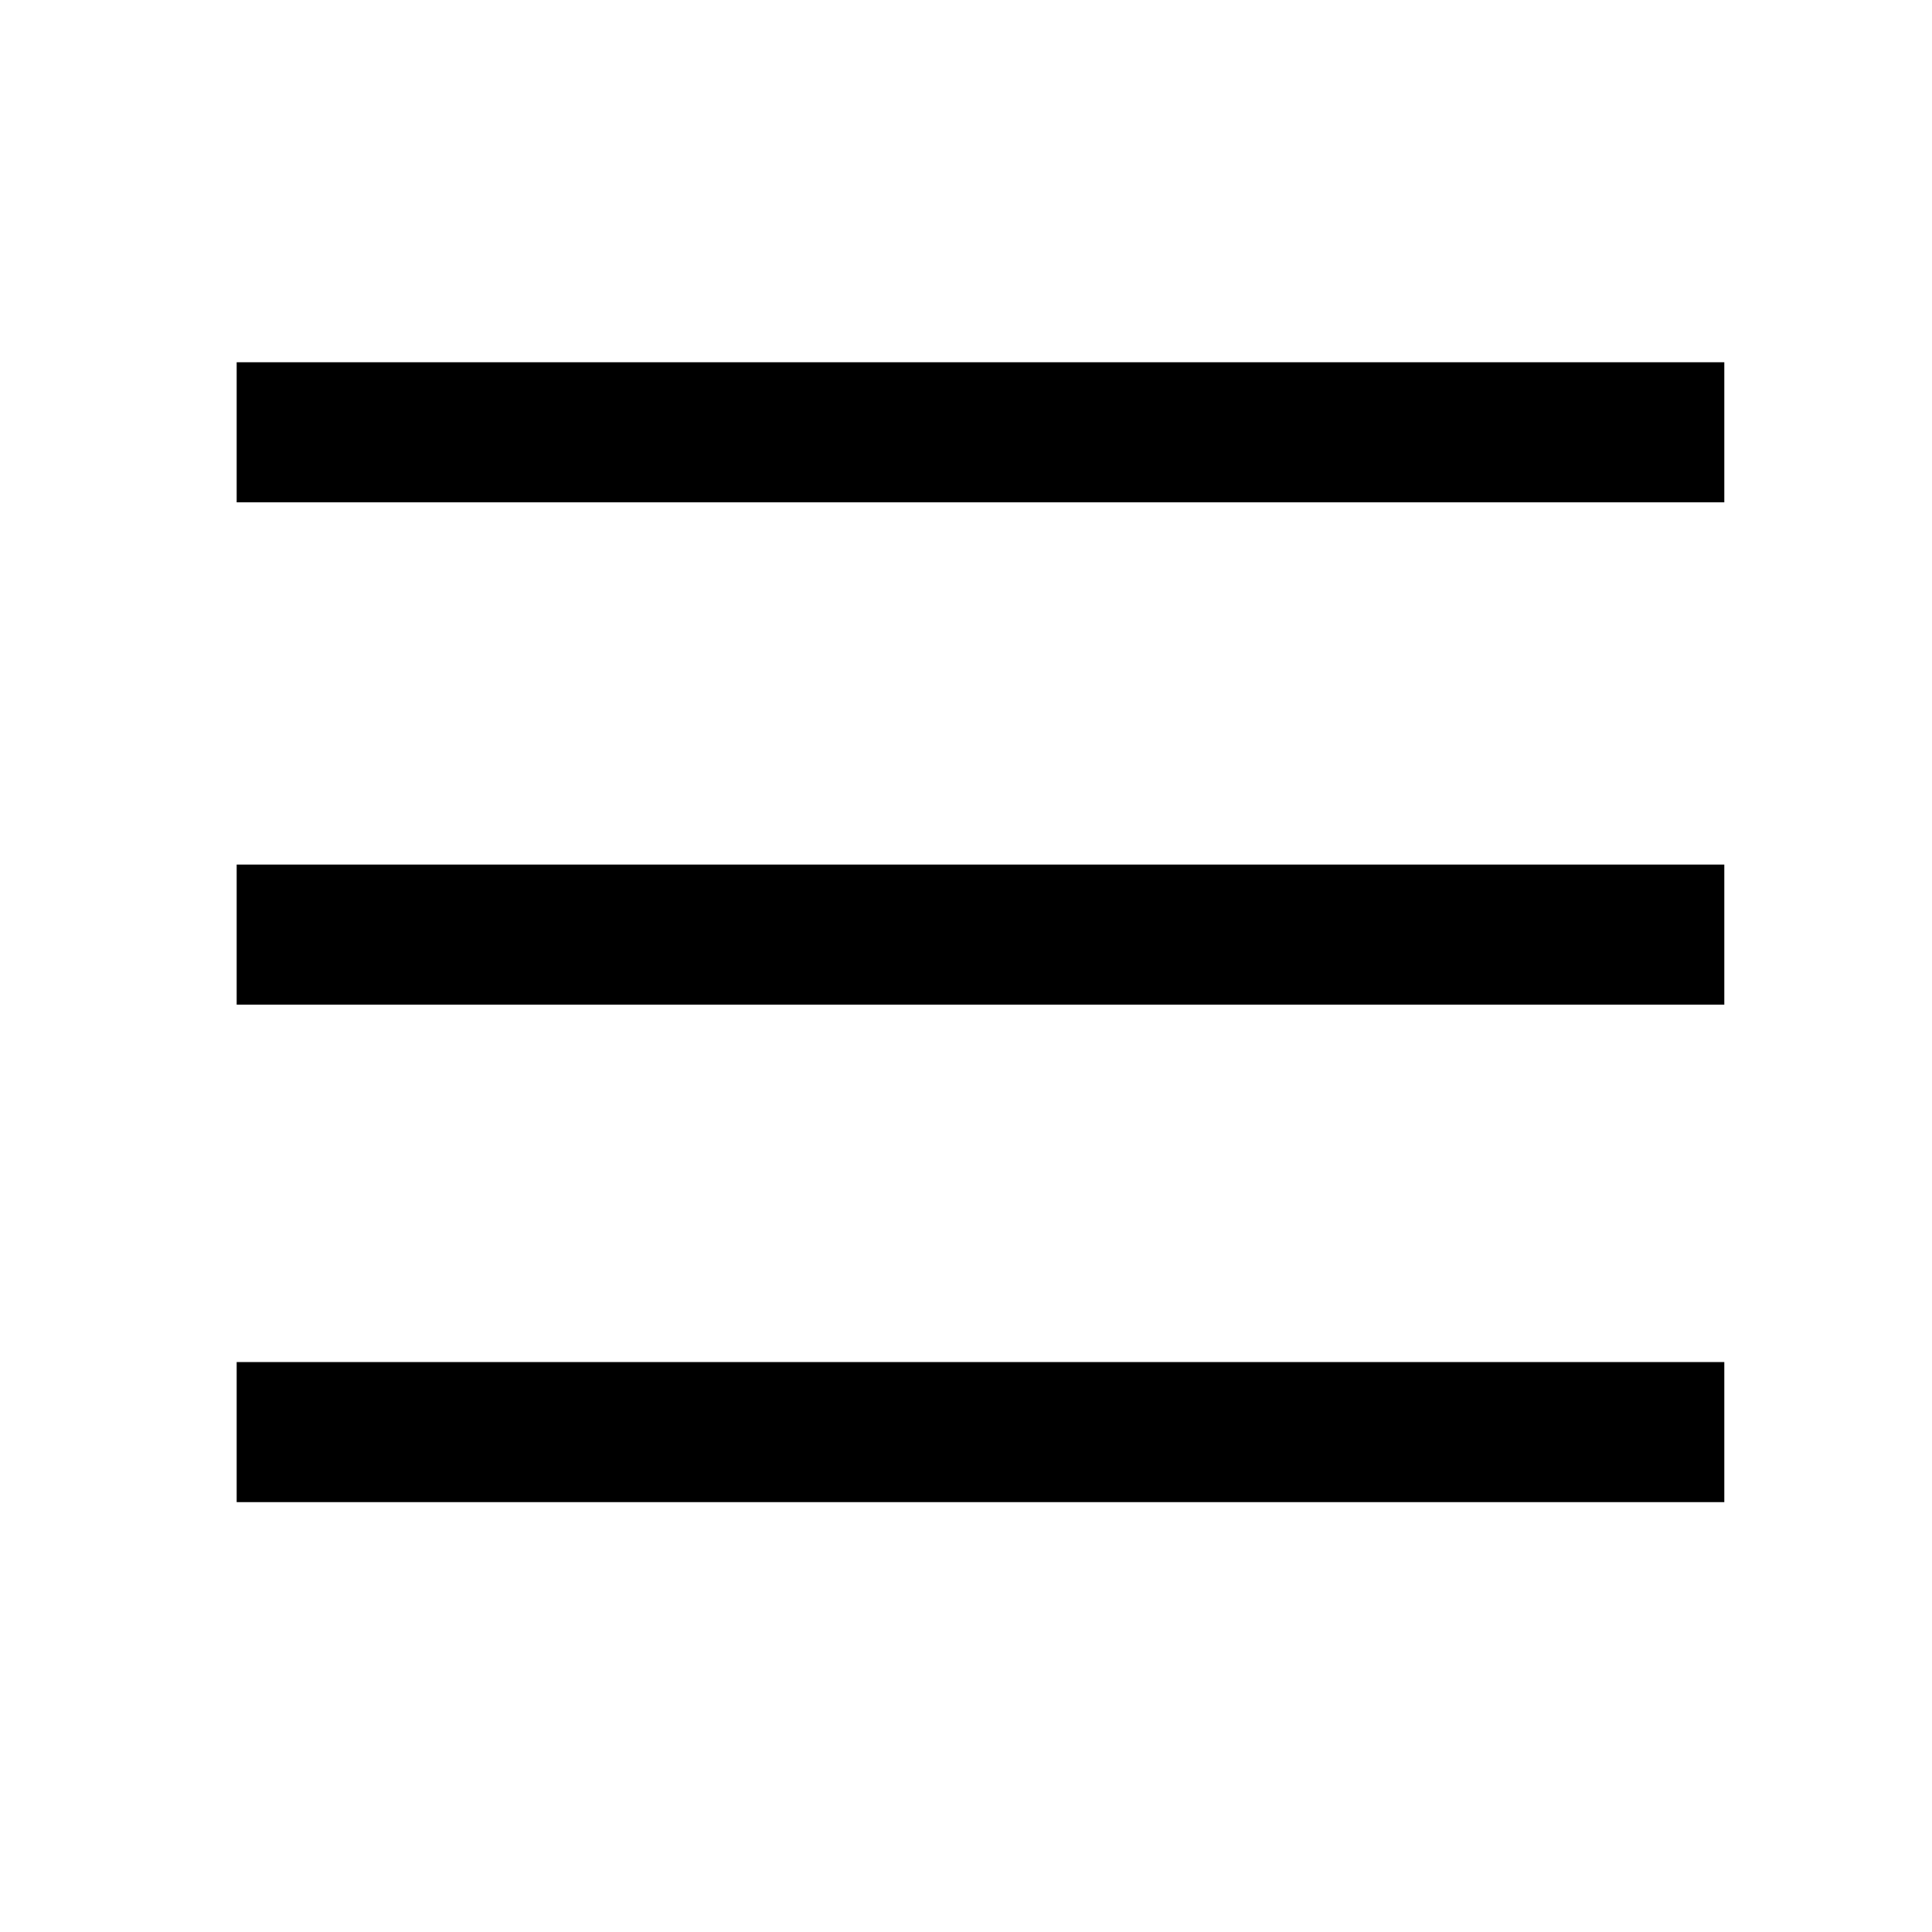 <?xml version="1.0" encoding="utf-8"?>
<!-- Generator: Adobe Illustrator 21.1.0, SVG Export Plug-In . SVG Version: 6.00 Build 0)  -->
<svg version="1.1" id="レイヤー_1" xmlns="http://www.w3.org/2000/svg" xmlns:xlink="http://www.w3.org/1999/xlink" x="0px"
	 y="0px" viewBox="0 0 40 40" style="enable-background:new 0 0 40 40;" xml:space="preserve">
<rect x="4.9" y="7.5" width="30.8" height="2.9"/>
<rect x="4.9" y="17.9" width="30.8" height="2.9"/>
<rect x="4.9" y="28.2" width="30.8" height="2.9"/>
</svg>

